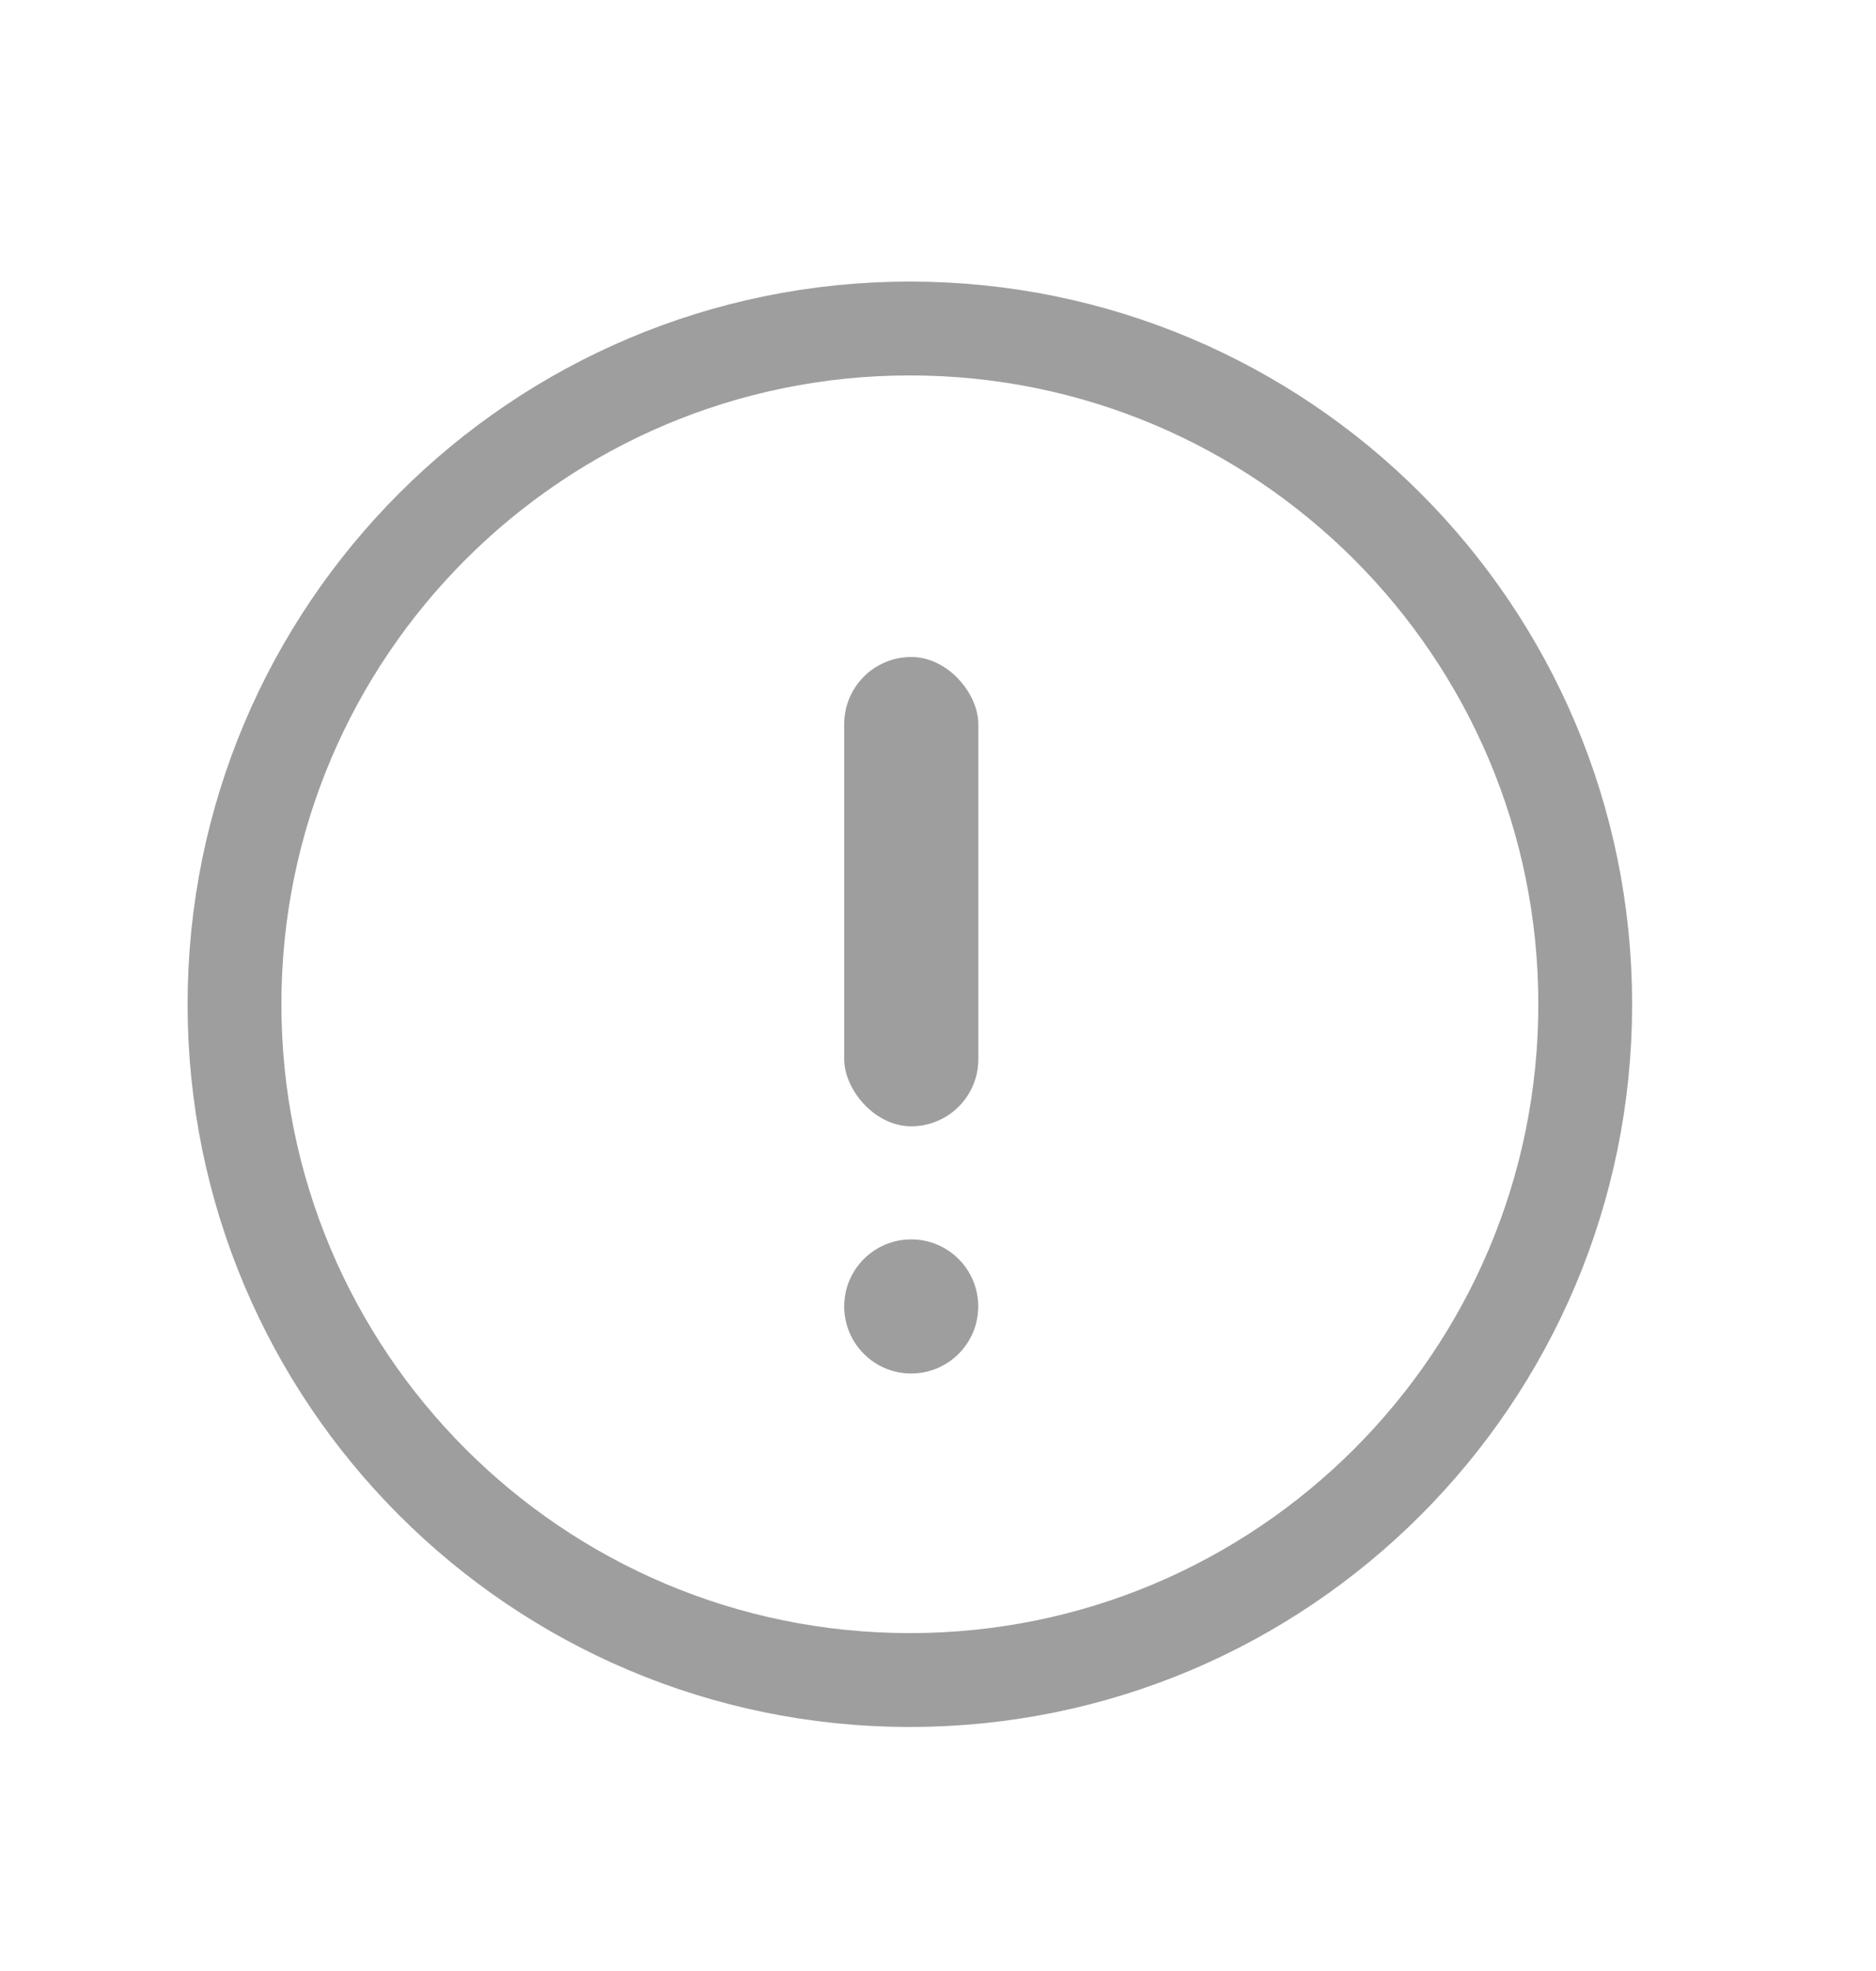 <svg width="20" height="21" viewBox="0 0 20 21" fill="none" xmlns="http://www.w3.org/2000/svg">
<path d="M16.9 10.7C16.9 14.676 13.676 17.9 9.7 17.9C5.724 17.9 2.5 14.676 2.5 10.7C2.5 6.724 5.724 3.5 9.7 3.5C13.676 3.5 16.9 6.724 16.9 10.7Z" stroke="black" stroke-opacity="0.38" stroke-linejoin="round"/>
<path d="M10.429 13.919C10.429 14.314 10.109 14.634 9.714 14.634C9.32 14.634 9 14.314 9 13.919C9 13.525 9.32 13.205 9.714 13.205C10.109 13.205 10.429 13.525 10.429 13.919Z" fill="black" fill-opacity="0.38"/>
<rect x="9" y="7" width="1.43" height="5" rx="0.715" fill="#9E9E9E"/>
</svg>
